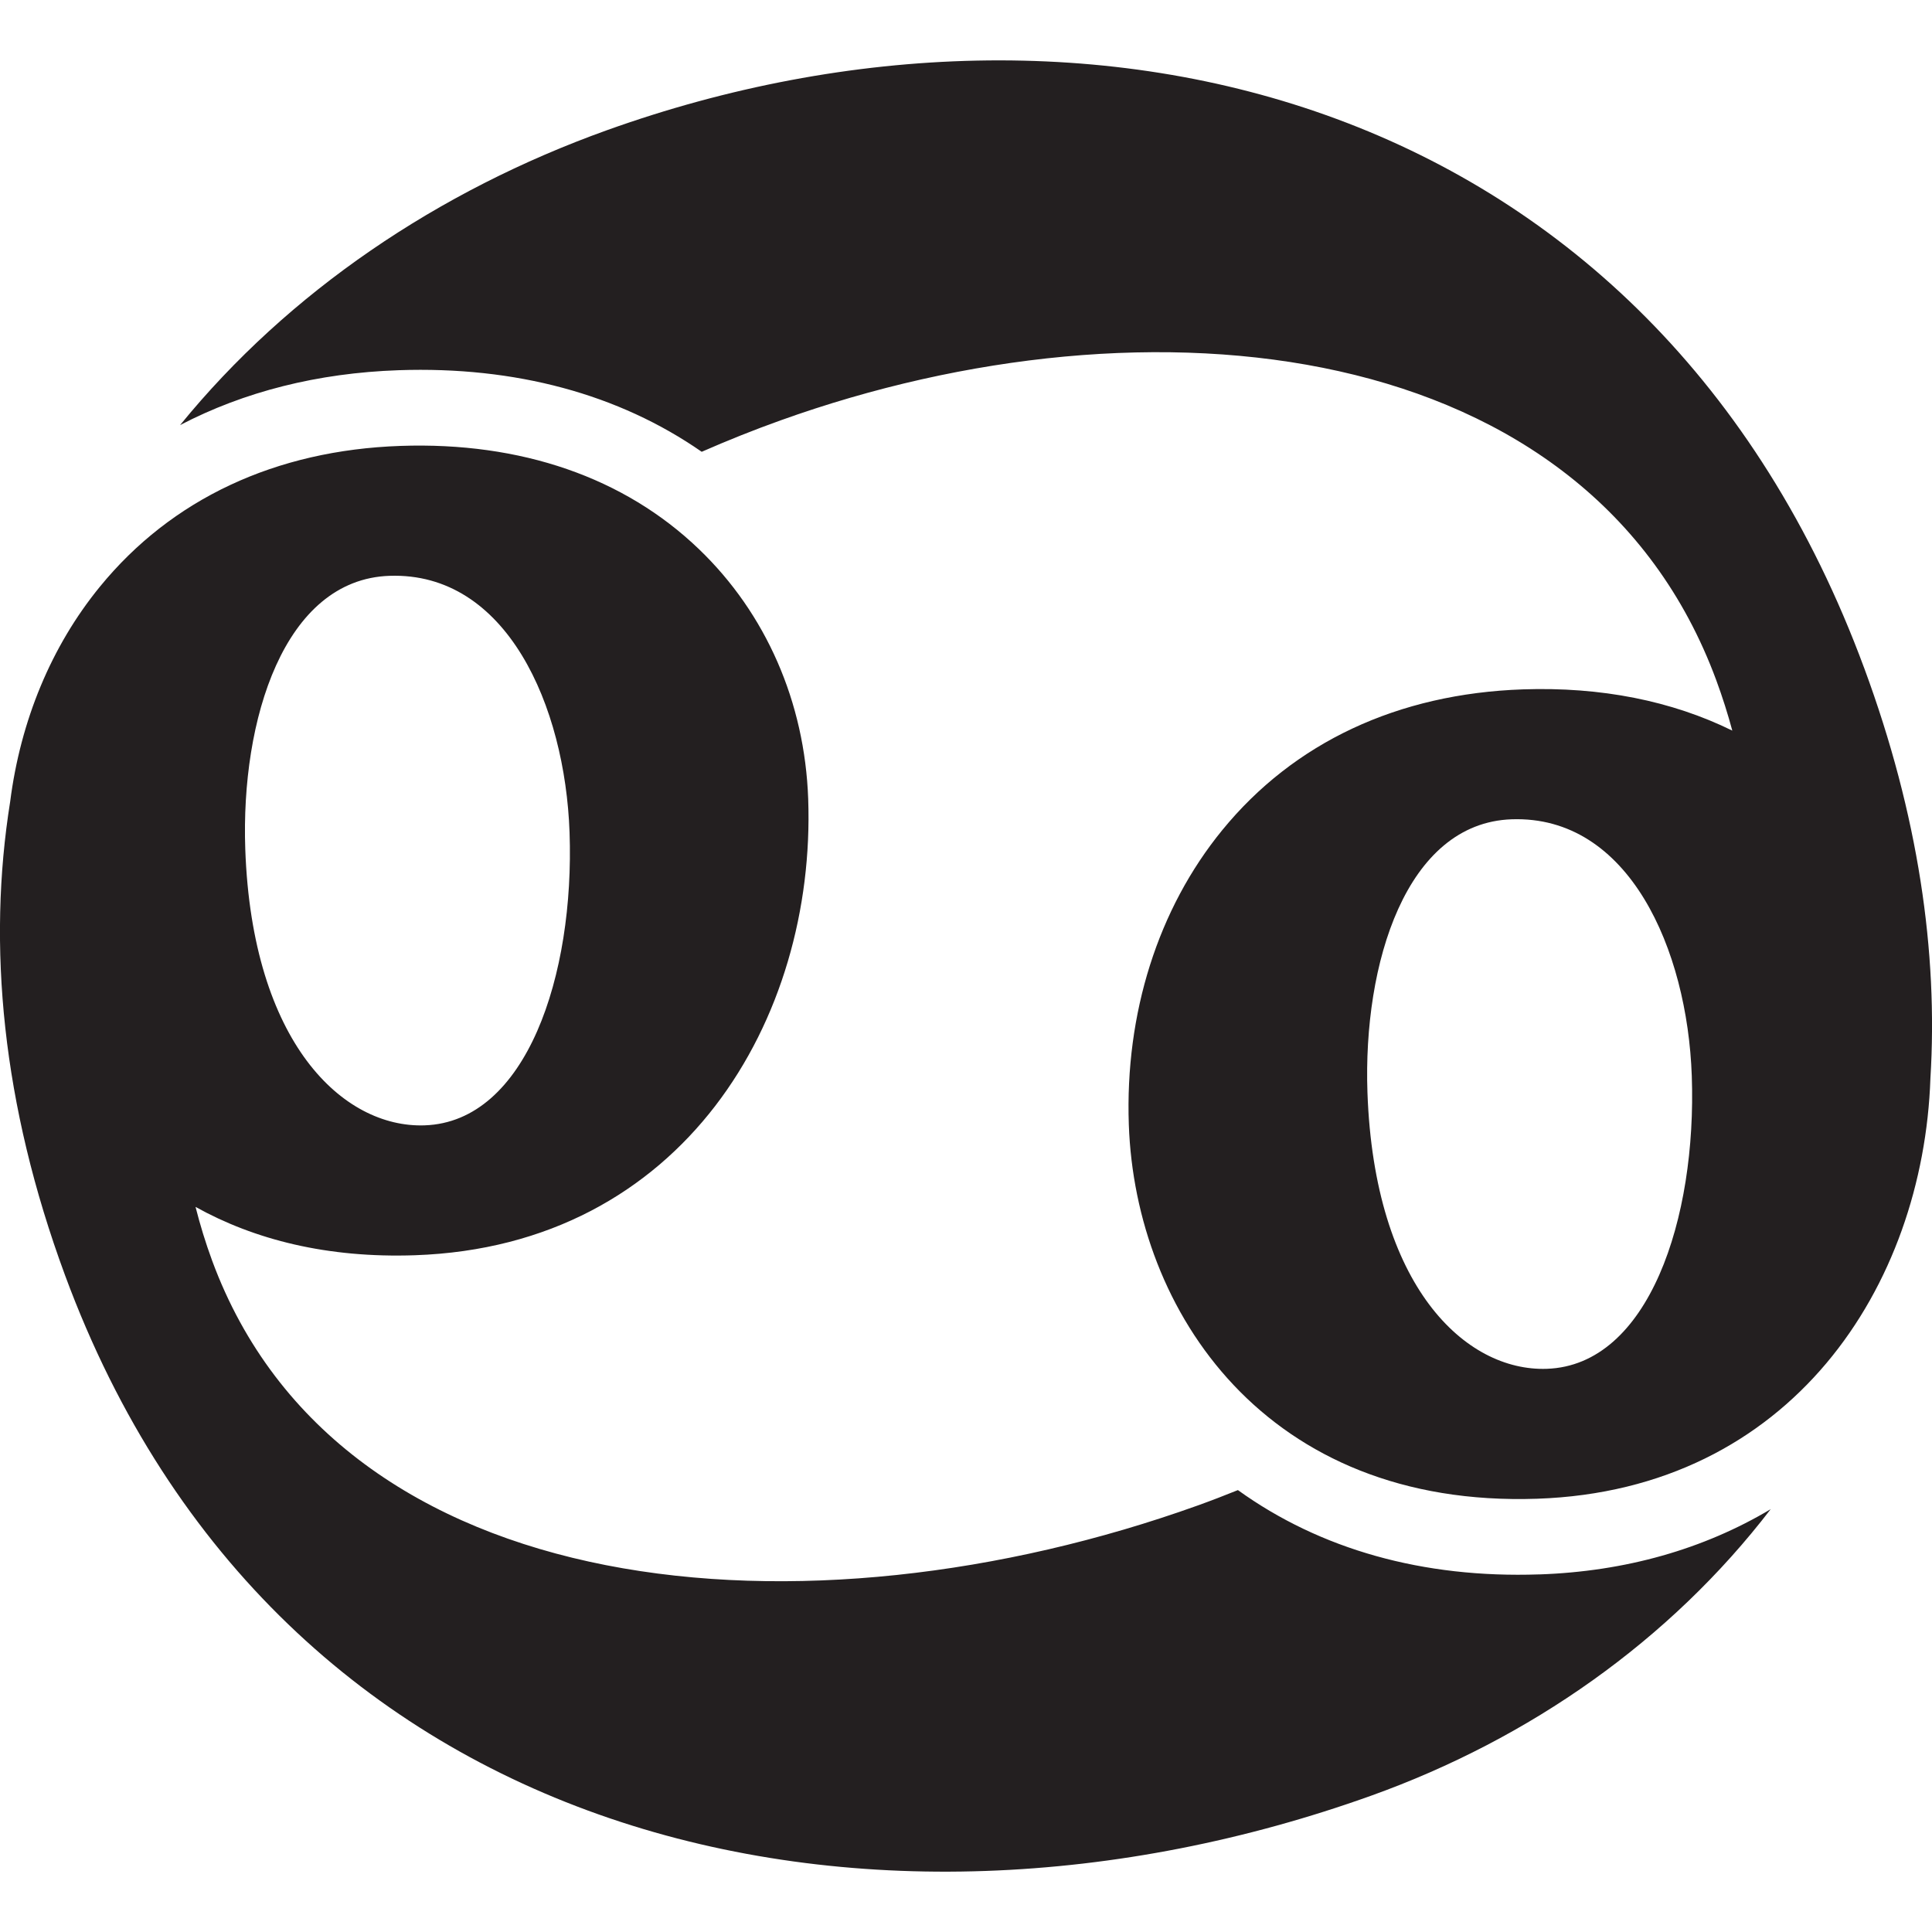 <?xml version="1.0" encoding="UTF-8"?>
<svg id="Layer_2" data-name="Layer 2" xmlns="http://www.w3.org/2000/svg" viewBox="0 0 512 512">
  <defs>
    <style>
      .cls-1 {
        fill: none;
      }

      .cls-2 {
        fill: #231f20;
      }
    </style>
  </defs>
  <g id="Layer_1-2" data-name="Layer 1">
    <g>
      <path class="cls-2" d="M407.9,417.23c-30.78,1.06-58.01-6.62-79.84-22.34-3.52,1.42-7.06,2.79-10.63,4.07-103.78,37.23-227.44,26.57-261.2-64.85-1.76-4.78-3.21-9.53-4.41-14.27,15.6,8.68,34.91,13.61,58.15,12.81,71.14-2.45,106.28-62.7,104.21-120.95-.91-25.63-11.19-49.13-28.96-66.18-19.79-19-47.14-28.45-79.08-27.35-33.12,1.14-60.68,14.05-79.69,37.34-12.87,15.76-21.02,35.49-23.76,56.96-6.06,37.91-2.21,80.12,14.55,125.5,56.18,152.14,213.23,185.58,346.2,137.88,41.92-15.04,79.11-41.08,105.81-75.9-17.79,10.6-38.46,16.51-61.36,17.29ZM103.21,152.6c31.1-1.07,46.54,34.49,47.73,67.98,1.34,37.88-11.42,76.72-38.41,77.65-21.62.74-45.72-21.85-47.53-73.2-1.21-34.21,10.23-71.47,38.22-72.43ZM494.03,177.05C437.85,24.91,288.58-11.31,160.81,34.52c-44.7,16.04-84.34,42.83-113.08,78.13,16.98-8.85,36.45-13.8,57.9-14.54,30.99-1.07,58.4,6.37,80.33,21.62,6.84-3,13.81-5.79,20.88-8.32,97.94-35.13,214.23-22.56,247.99,68.86,1.65,4.48,3.06,8.93,4.25,13.35-16.04-7.89-34.8-11.64-55.51-10.93-33.12,1.14-60.68,14.05-79.69,37.34-16.99,20.81-25.77,48.53-24.73,78.04,1.75,49.47,36.37,101.58,108.23,99.11,67.27-2.31,102.32-56.3,104.2-111.42,2.05-33.31-3.16-69.77-17.54-108.7ZM409.93,362.75c-21.62.74-45.72-21.85-47.54-73.2-1.21-34.21,10.23-71.46,38.22-72.43,31.1-1.07,46.54,34.49,47.73,67.98,1.34,37.88-11.42,76.72-38.41,77.65Z"/>
      <rect class="cls-1" width="512" height="512"/>
    </g>
  </g>
</svg>